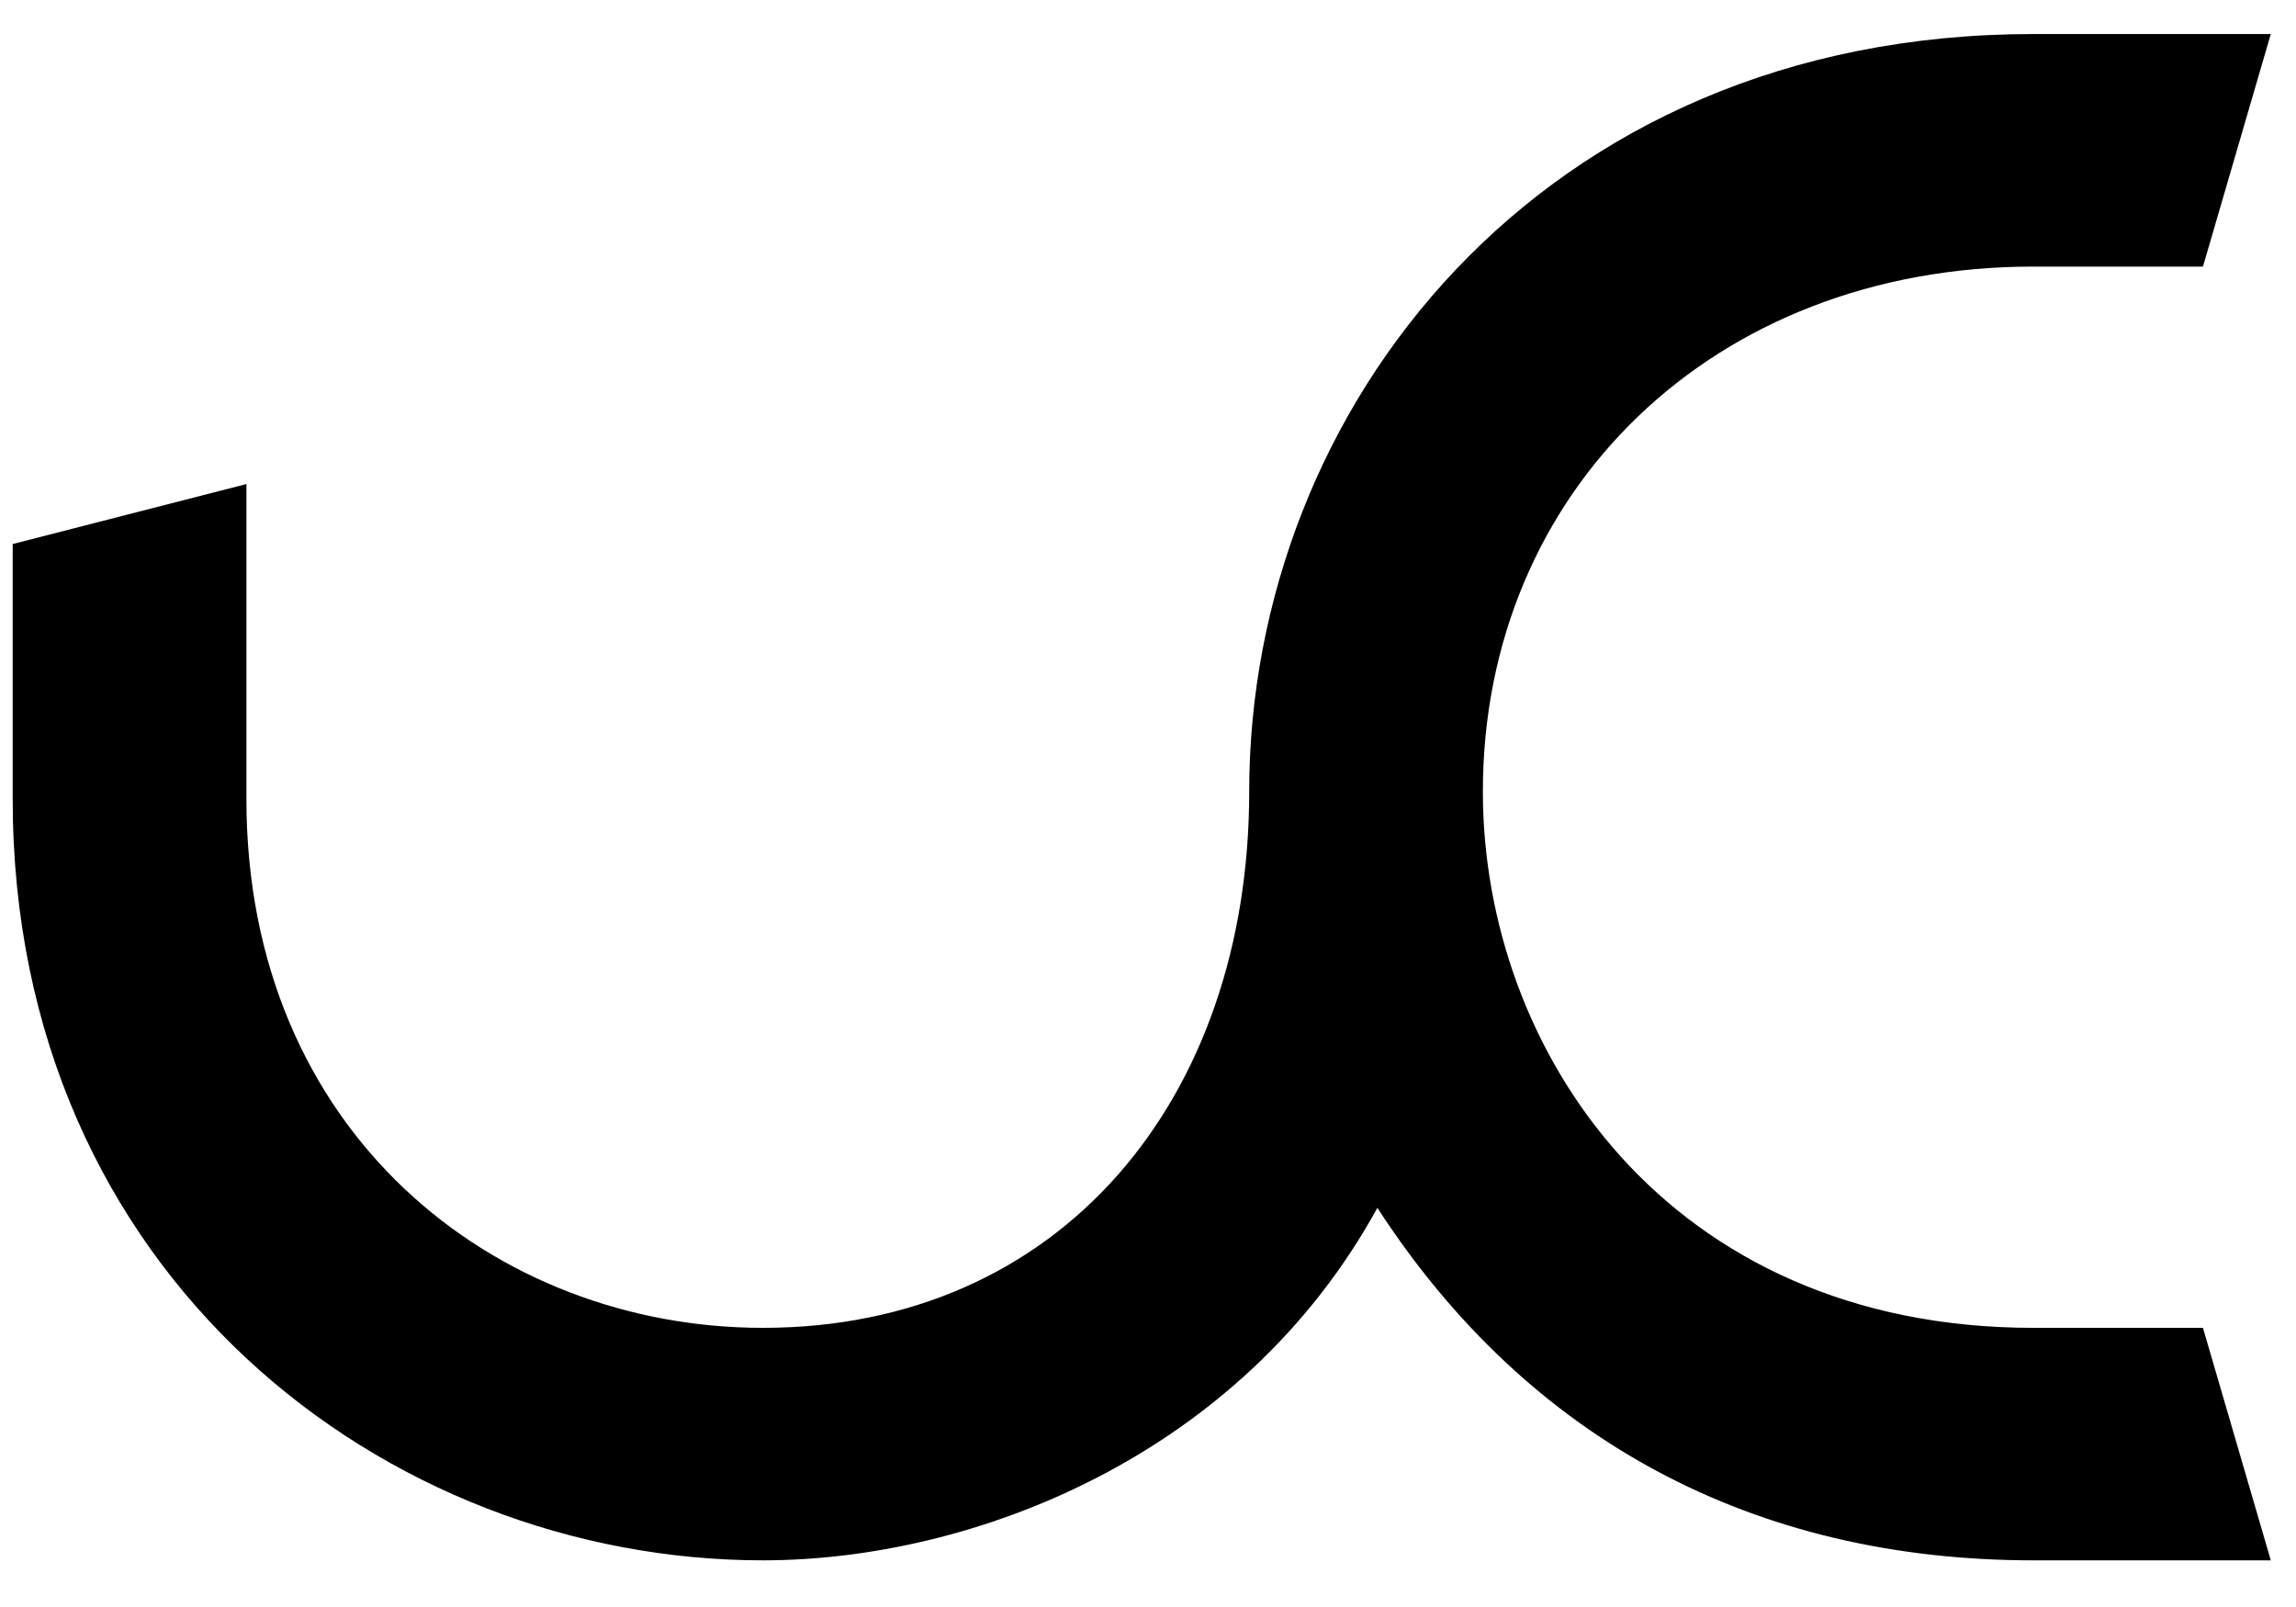 <svg class="logo-uc" width="40" height="28" xmlns="http://www.w3.org/2000/svg">
                <path class="fill" d="M39.561 0.593H35.424C26.82 0.593 21.763 7.127 21.763 13.793C21.763 19.15 18.479 23.136 13.291 23.136C8.628 23.136 4.293 19.739 4.293 13.923V8.434L0.221 9.479V13.923C0.221 22.221 6.722 27.187 13.291 27.187C16.968 27.187 21.632 25.357 23.996 21.045C26.623 25.096 30.564 27.187 35.424 27.187H39.561L38.379 23.136H35.423C29.052 23.136 25.834 18.301 25.834 13.793C25.834 8.565 29.841 4.645 35.423 4.645H38.379L39.561 0.593Z"/>
            </svg>